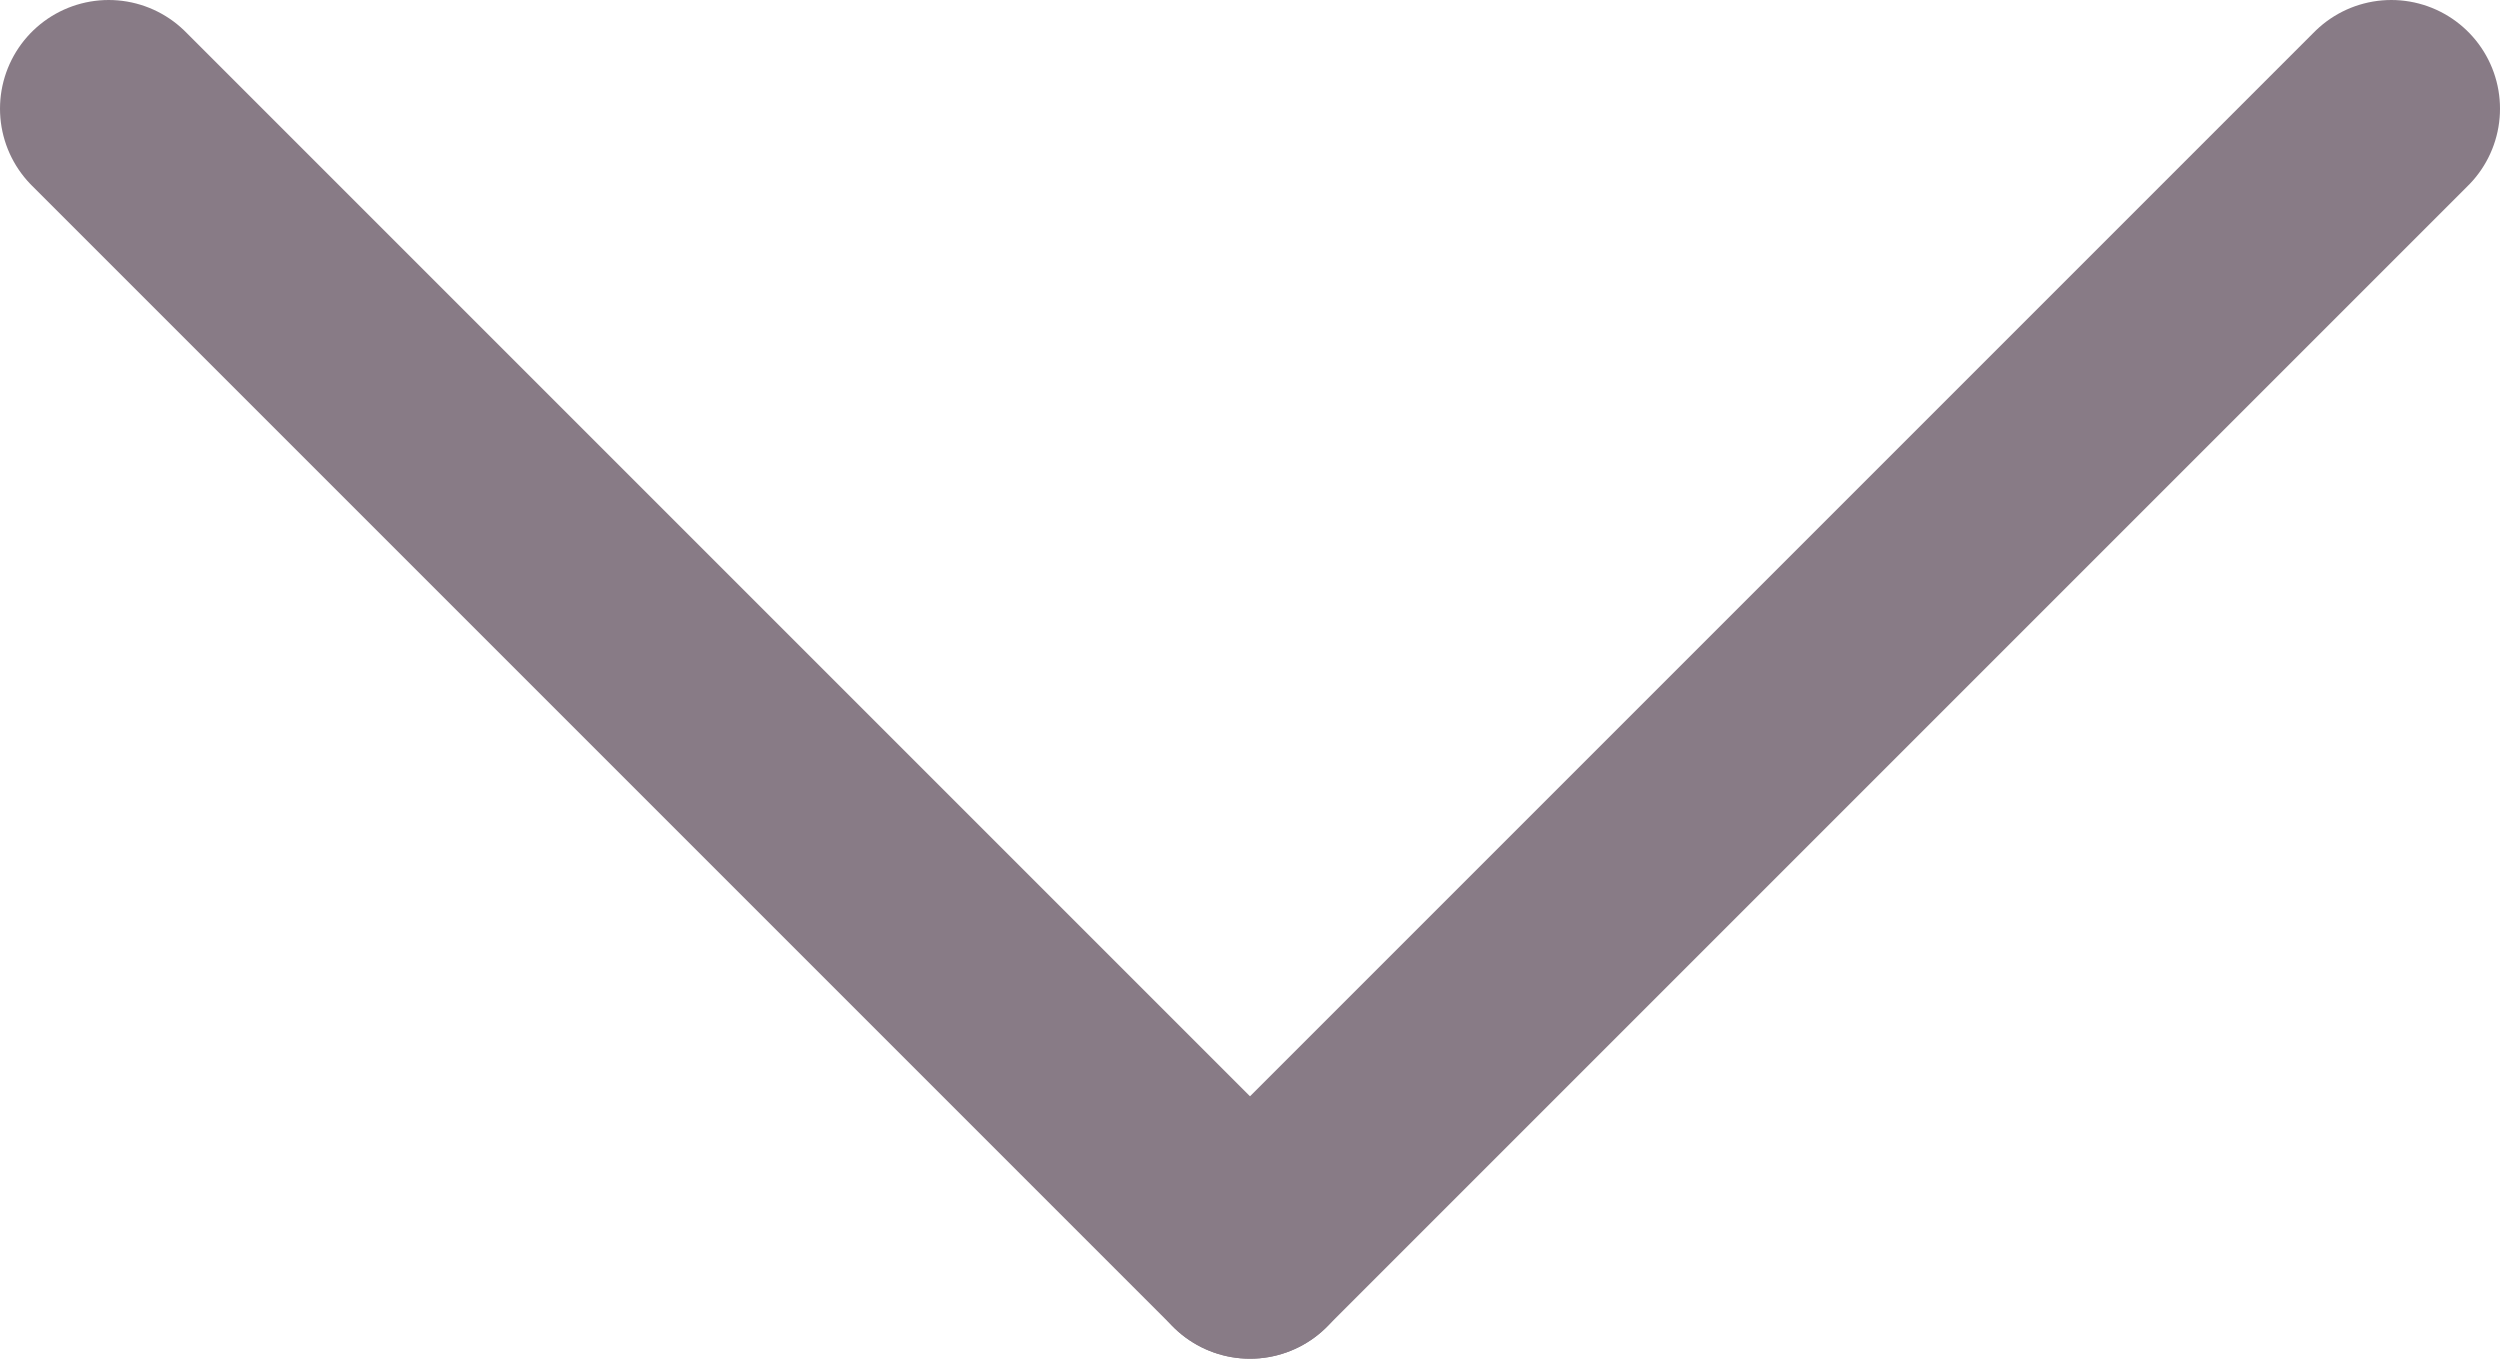 <svg id="Layer_1" data-name="Layer 1" xmlns="http://www.w3.org/2000/svg" xmlns:xlink="http://www.w3.org/1999/xlink" viewBox="0 0 46 25"><defs><style>.cls-1,.cls-3{fill:none;}.cls-2{clip-path:url(#clip-path);}.cls-3{stroke:#887b86;stroke-linecap:round;stroke-linejoin:round;stroke-width:4px;}</style><clipPath id="clip-path" transform="translate(-566.53 -268.52)"><rect class="cls-1" x="566.53" y="268.52" width="46" height="25"/></clipPath></defs><g class="cls-2"><line class="cls-3" x1="23" y1="23" x2="2" y2="2"/><line class="cls-3" x1="23" y1="23" x2="44" y2="2"/></g></svg>